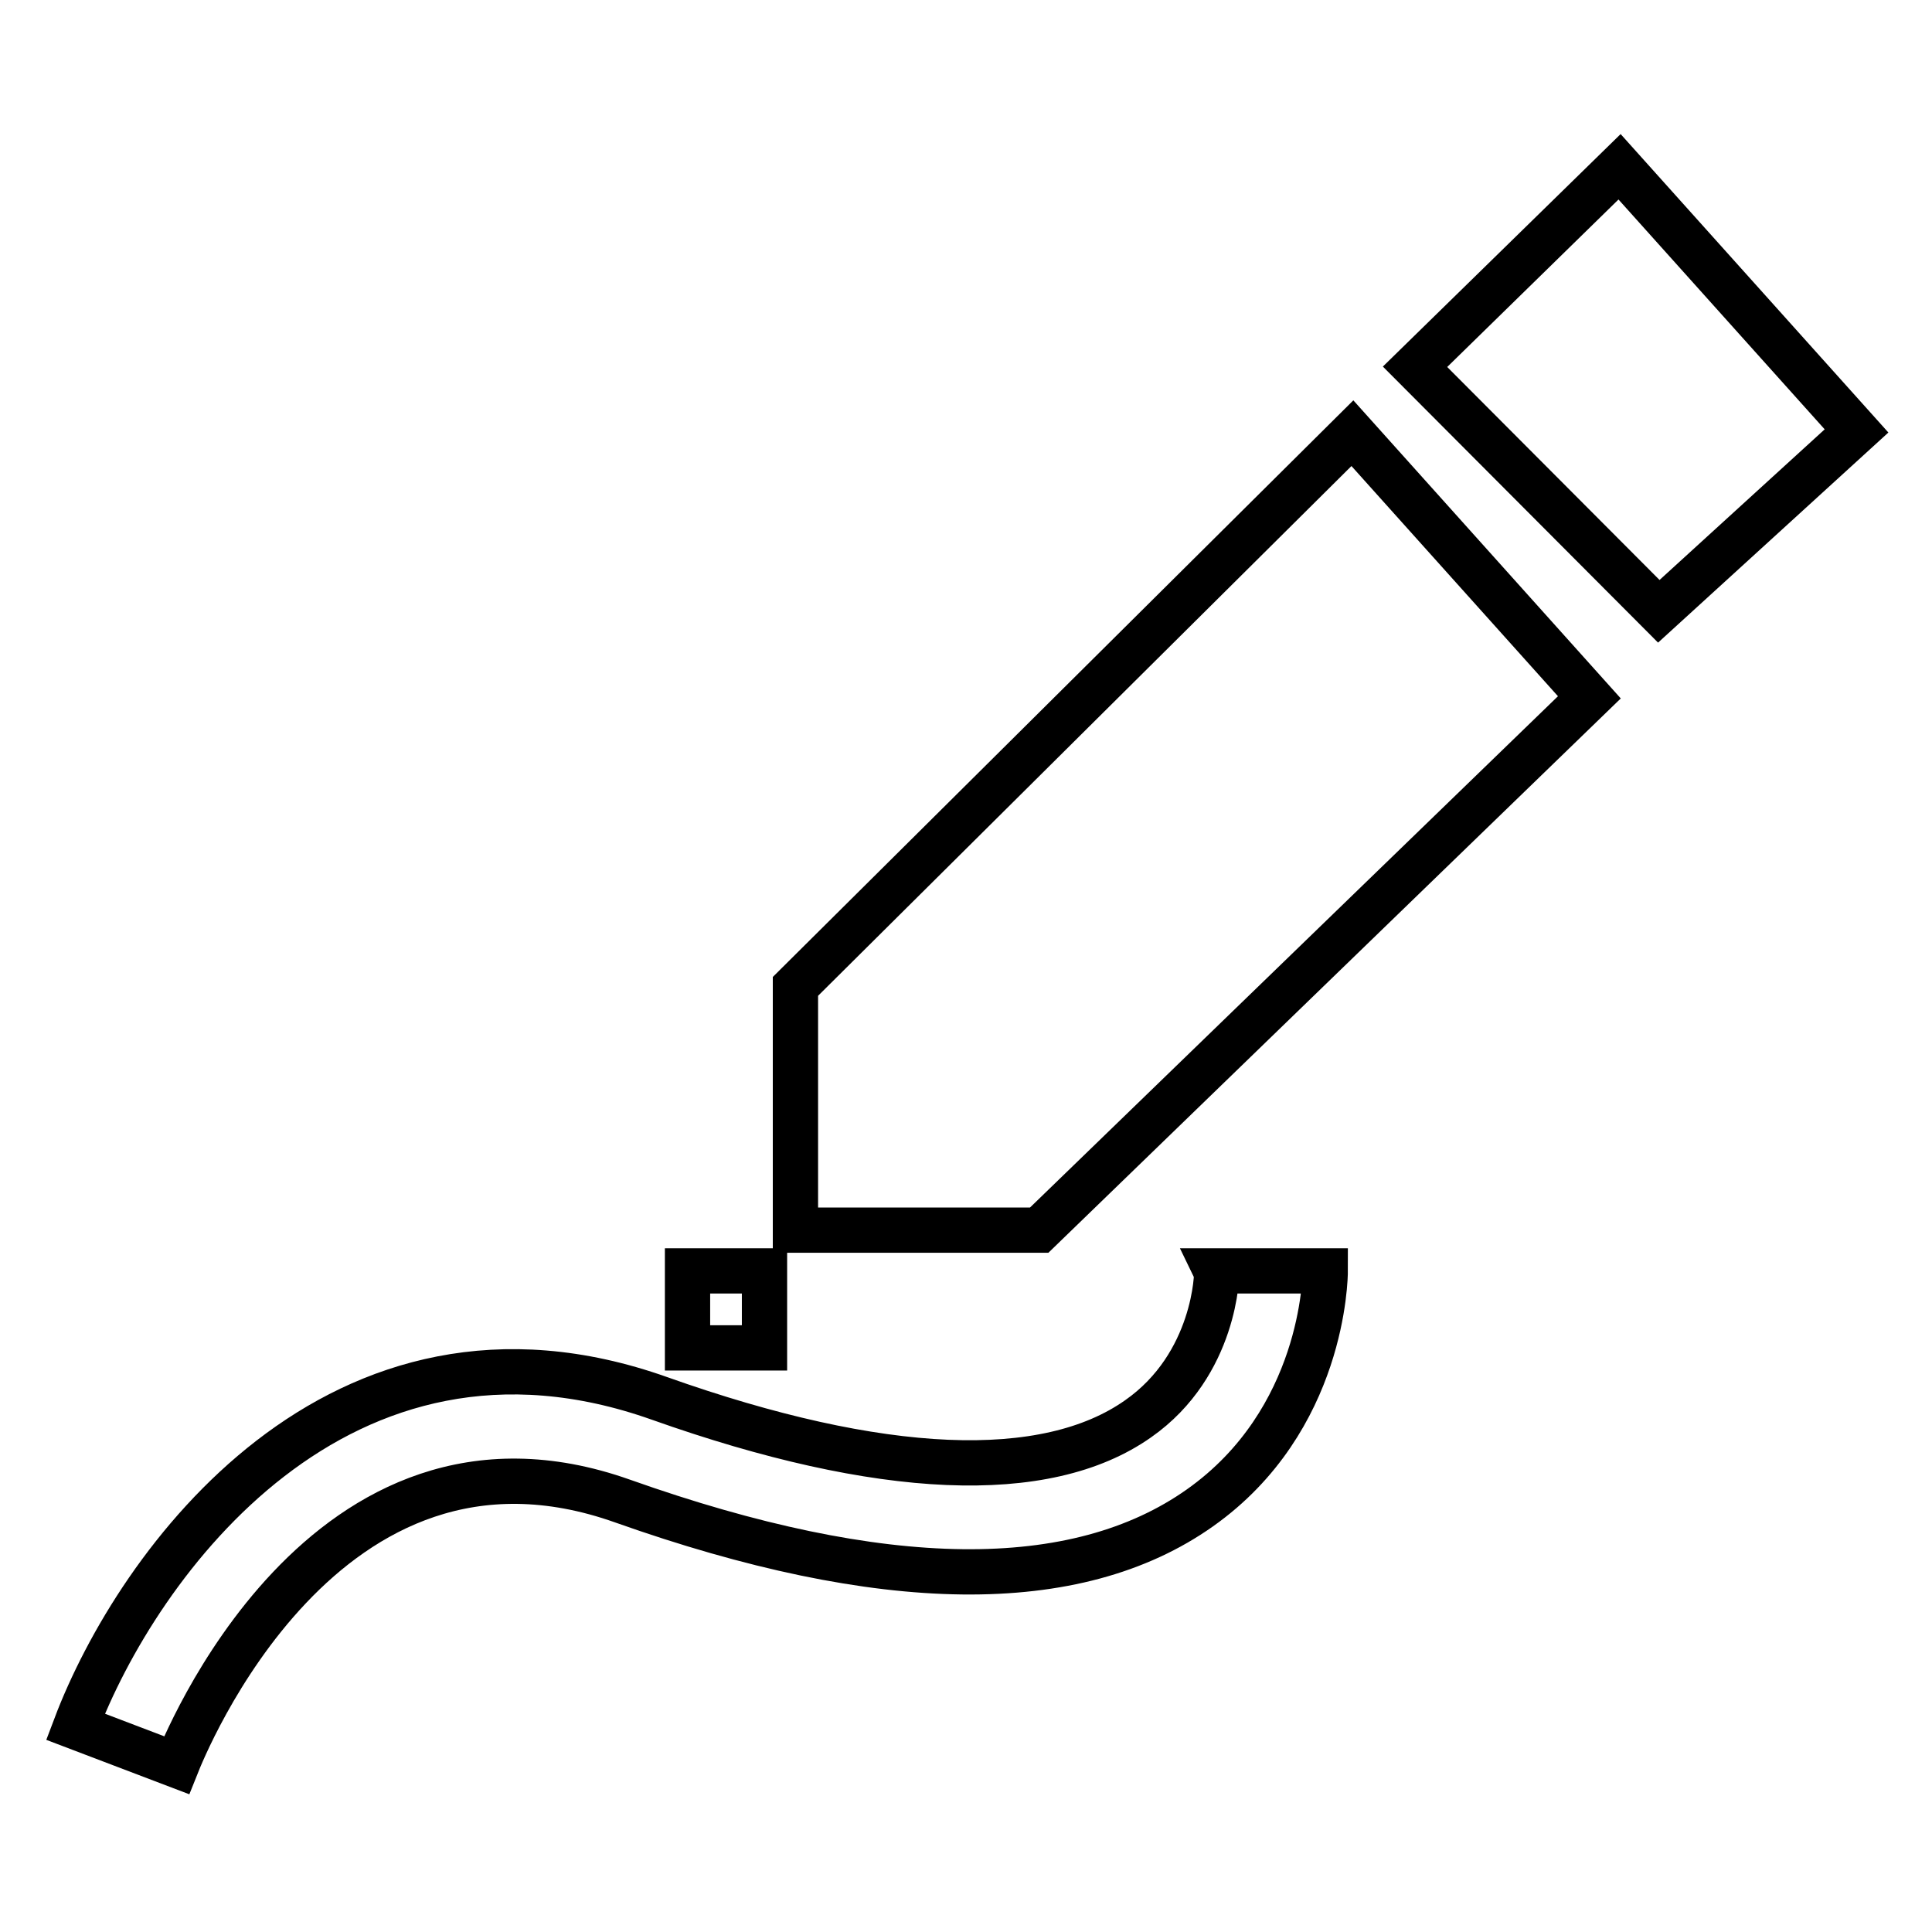 <?xml version="1.0" encoding="utf-8"?>
<!-- Svg Vector Icons : http://www.onlinewebfonts.com/icon -->
<!DOCTYPE svg PUBLIC "-//W3C//DTD SVG 1.1//EN" "http://www.w3.org/Graphics/SVG/1.1/DTD/svg11.dtd">
<svg version="1.1" xmlns="http://www.w3.org/2000/svg" xmlns:xlink="http://www.w3.org/1999/xlink" x="0px" y="0px" viewBox="0 0 256 256" enable-background="new 0 0 256 256" xml:space="preserve">
<g> <path stroke-width="6" fill-opacity="0" stroke="#000000"  d="M91.1,168.4h10.2v10.2H91.1V168.4z M105.4,130.7V163h32.3l72.9-70.6l-31.4-35L105.4,130.7z M214.6,22.1 l-27.1,26.5L219.8,81L246,57.1L214.6,22.1z M150.8,188c-12.2,8.6-34.1,7.7-63.4-2.7c-42.5-15.1-69.2,21.8-77.4,43.5l13.4,5.1 c0.8-2,19.4-49.1,59.1-35c34.4,12.2,60.1,12.5,76.5,0.9c16.4-11.6,16.6-30.6,16.6-31.4h-14.4C161.3,168.6,161.1,180.8,150.8,188z" /></g>
</svg>